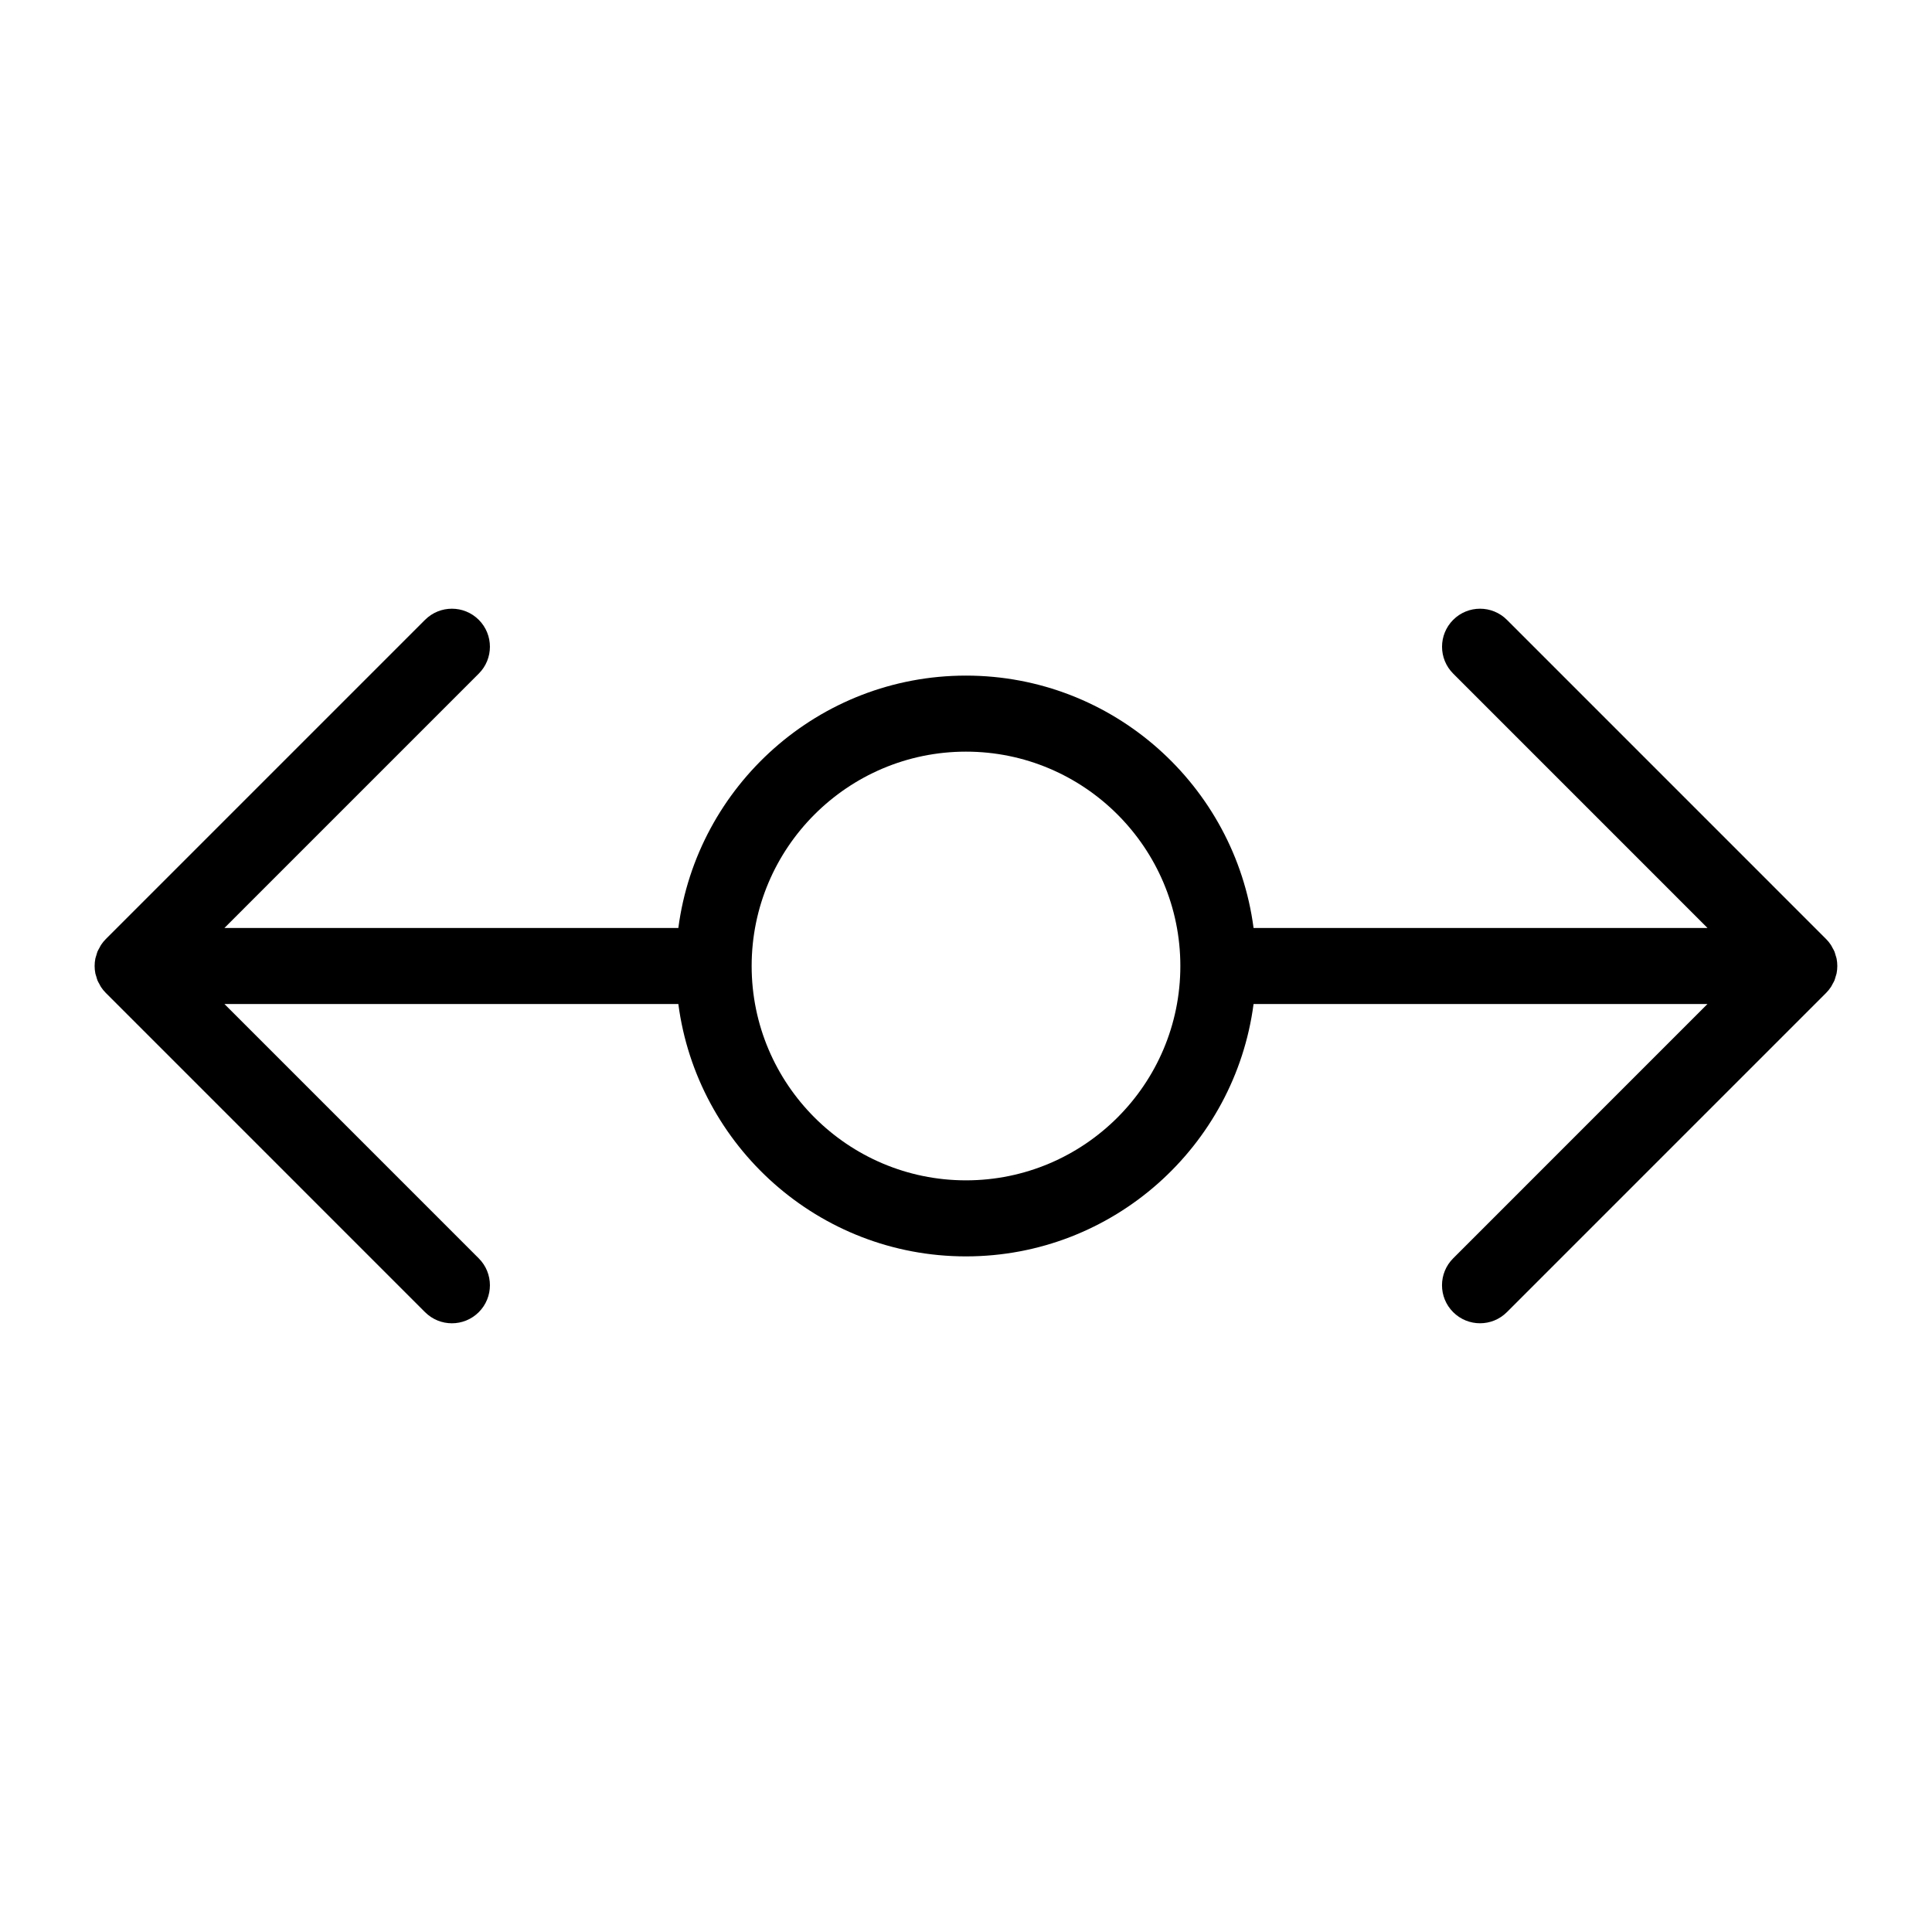 <?xml version="1.0" encoding="UTF-8"?>
<!-- Uploaded to: SVG Repo, www.svgrepo.com, Generator: SVG Repo Mixer Tools -->
<svg fill="#000000" width="800px" height="800px" version="1.1" viewBox="144 144 512 512" xmlns="http://www.w3.org/2000/svg">
 <path d="m629.21 405.58c0.16-0.238 0.273-0.5 0.406-0.746 0.176-0.324 0.371-0.641 0.523-0.984 0.133-0.328 0.211-0.672 0.312-1.008 0.086-0.293 0.195-0.57 0.262-0.871 0.258-1.305 0.258-2.641 0-3.945-0.066-0.301-0.176-0.578-0.262-0.871-0.102-0.336-0.176-0.68-0.312-1.008-0.145-0.344-0.344-0.66-0.523-0.984-0.137-0.25-0.246-0.516-0.406-0.746-0.367-0.555-0.789-1.078-1.258-1.547l-84.598-84.605c-3.934-3.934-10.312-3.934-14.246 0-3.934 3.934-3.934 10.312 0 14.246l67.402 67.41h-120.3c-4.957-37.68-37.211-66.879-76.219-66.879-39.012 0-71.266 29.199-76.223 66.879h-120.29l67.406-67.41c3.934-3.934 3.934-10.312 0-14.246s-10.312-3.934-14.246 0l-84.605 84.605c-0.469 0.469-0.891 0.988-1.258 1.547-0.16 0.238-0.273 0.5-0.406 0.746-0.176 0.324-0.371 0.641-0.523 0.984-0.133 0.328-0.211 0.672-0.312 1.008-0.086 0.293-0.195 0.57-0.262 0.871-0.258 1.305-0.258 2.641 0 3.945 0.066 0.301 0.176 0.578 0.262 0.871 0.102 0.336 0.176 0.68 0.312 1.008 0.145 0.344 0.344 0.66 0.523 0.984 0.137 0.25 0.246 0.516 0.406 0.746 0.367 0.555 0.789 1.078 1.258 1.547l84.602 84.605c1.969 1.969 4.543 2.953 7.125 2.953 2.578 0 5.152-0.984 7.125-2.953 3.934-3.934 3.934-10.312 0-14.246l-67.406-67.414h120.29c4.957 37.68 37.211 66.883 76.223 66.883 39.008 0 71.262-29.203 76.219-66.883h120.29l-67.402 67.41c-3.934 3.934-3.934 10.312 0 14.246 1.969 1.969 4.543 2.953 7.125 2.953 2.578 0 5.152-0.984 7.125-2.953l84.602-84.605c0.465-0.465 0.887-0.984 1.254-1.543zm-229.21 51.223c-31.32 0-56.805-25.488-56.805-56.805s25.48-56.805 56.805-56.805c31.32 0 56.805 25.48 56.805 56.805 0 31.32-25.484 56.805-56.805 56.805z"/>
</svg>